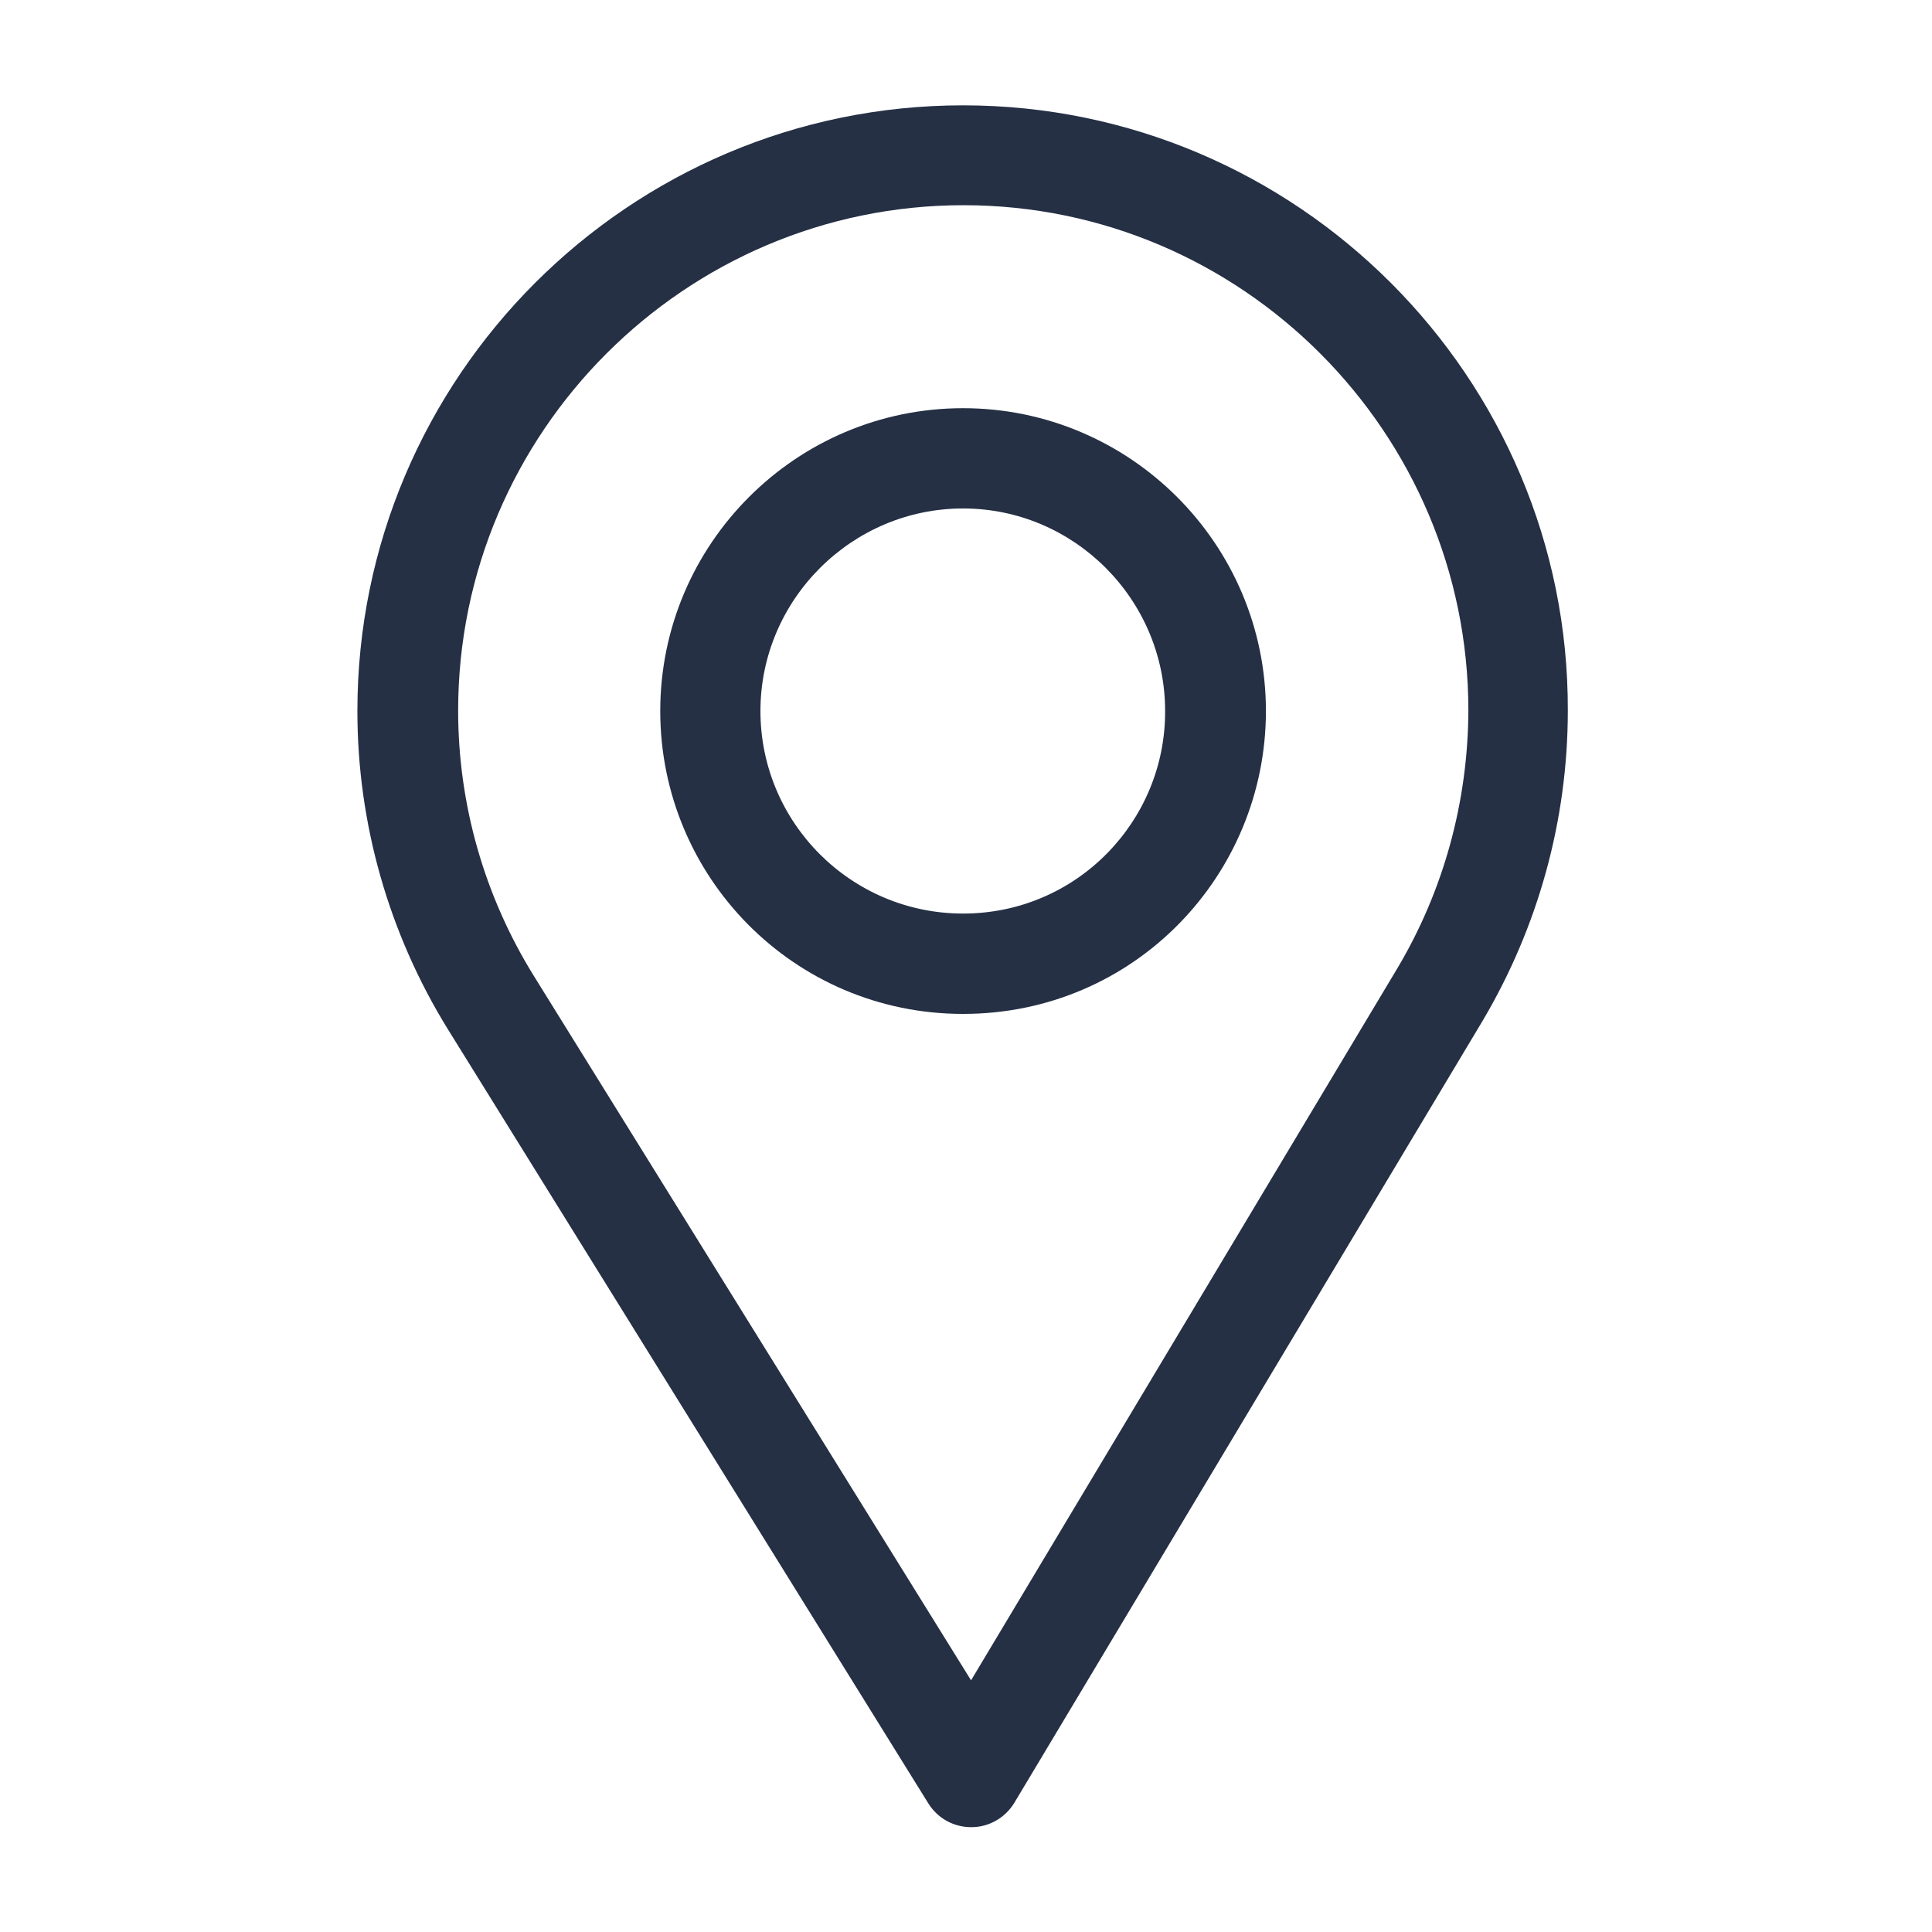 <?xml version="1.0" encoding="utf-8"?>
<!-- Generator: Adobe Illustrator 15.0.0, SVG Export Plug-In . SVG Version: 6.00 Build 0)  -->
<!DOCTYPE svg PUBLIC "-//W3C//DTD SVG 1.1//EN" "http://www.w3.org/Graphics/SVG/1.1/DTD/svg11.dtd">
<svg version="1.1" id="Capa_1" xmlns="http://www.w3.org/2000/svg" xmlns:xlink="http://www.w3.org/1999/xlink" x="0px" y="0px"
	 width="512px" height="512px" viewBox="0 0 512 512" enable-background="new 0 0 512 512" xml:space="preserve">
<g>
	<g>
		<path fill="#253045" d="M255.22,27.915c-88.488,0-160.507,72.034-160.507,160.522c0,29.895,8.362,59.006,23.922,84.234
			l127.416,205.304c2.525,4.001,6.794,6.24,11.289,6.24h0.15c4.644,0,8.899-2.522,11.274-6.376L392.896,270.55
			c14.723-24.864,22.593-53.167,22.593-82.247C415.742,100.052,343.725,27.915,255.22,27.915z M370.154,256.878L257.34,445.302
			L141.467,258.618c-13.021-21.01-20.054-45.305-20.054-70.3c0-73.751,60.176-133.936,133.927-133.936
			c73.751,0,133.794,60.2,133.794,133.936C389.028,212.613,382.503,236.25,370.154,256.878z"/>
	</g>
</g>
<g>
	<g>
		<path fill="#253045" d="M255.22,108.176c-44.259,0-80.246,36.01-80.246,80.261c0,43.961,35.45,80.261,80.246,80.261
			c45.439,0,80.261-36.808,80.261-80.261C335.48,144.186,299.466,108.176,255.22,108.176z M255.22,242.103
			c-29.64,0-53.695-24.063-53.695-53.682c0-29.498,24.189-53.673,53.695-53.673c29.491,0,53.548,24.175,53.548,53.673
			C308.901,217.532,285.384,242.103,255.22,242.103z"/>
	</g>
</g>
</svg>
